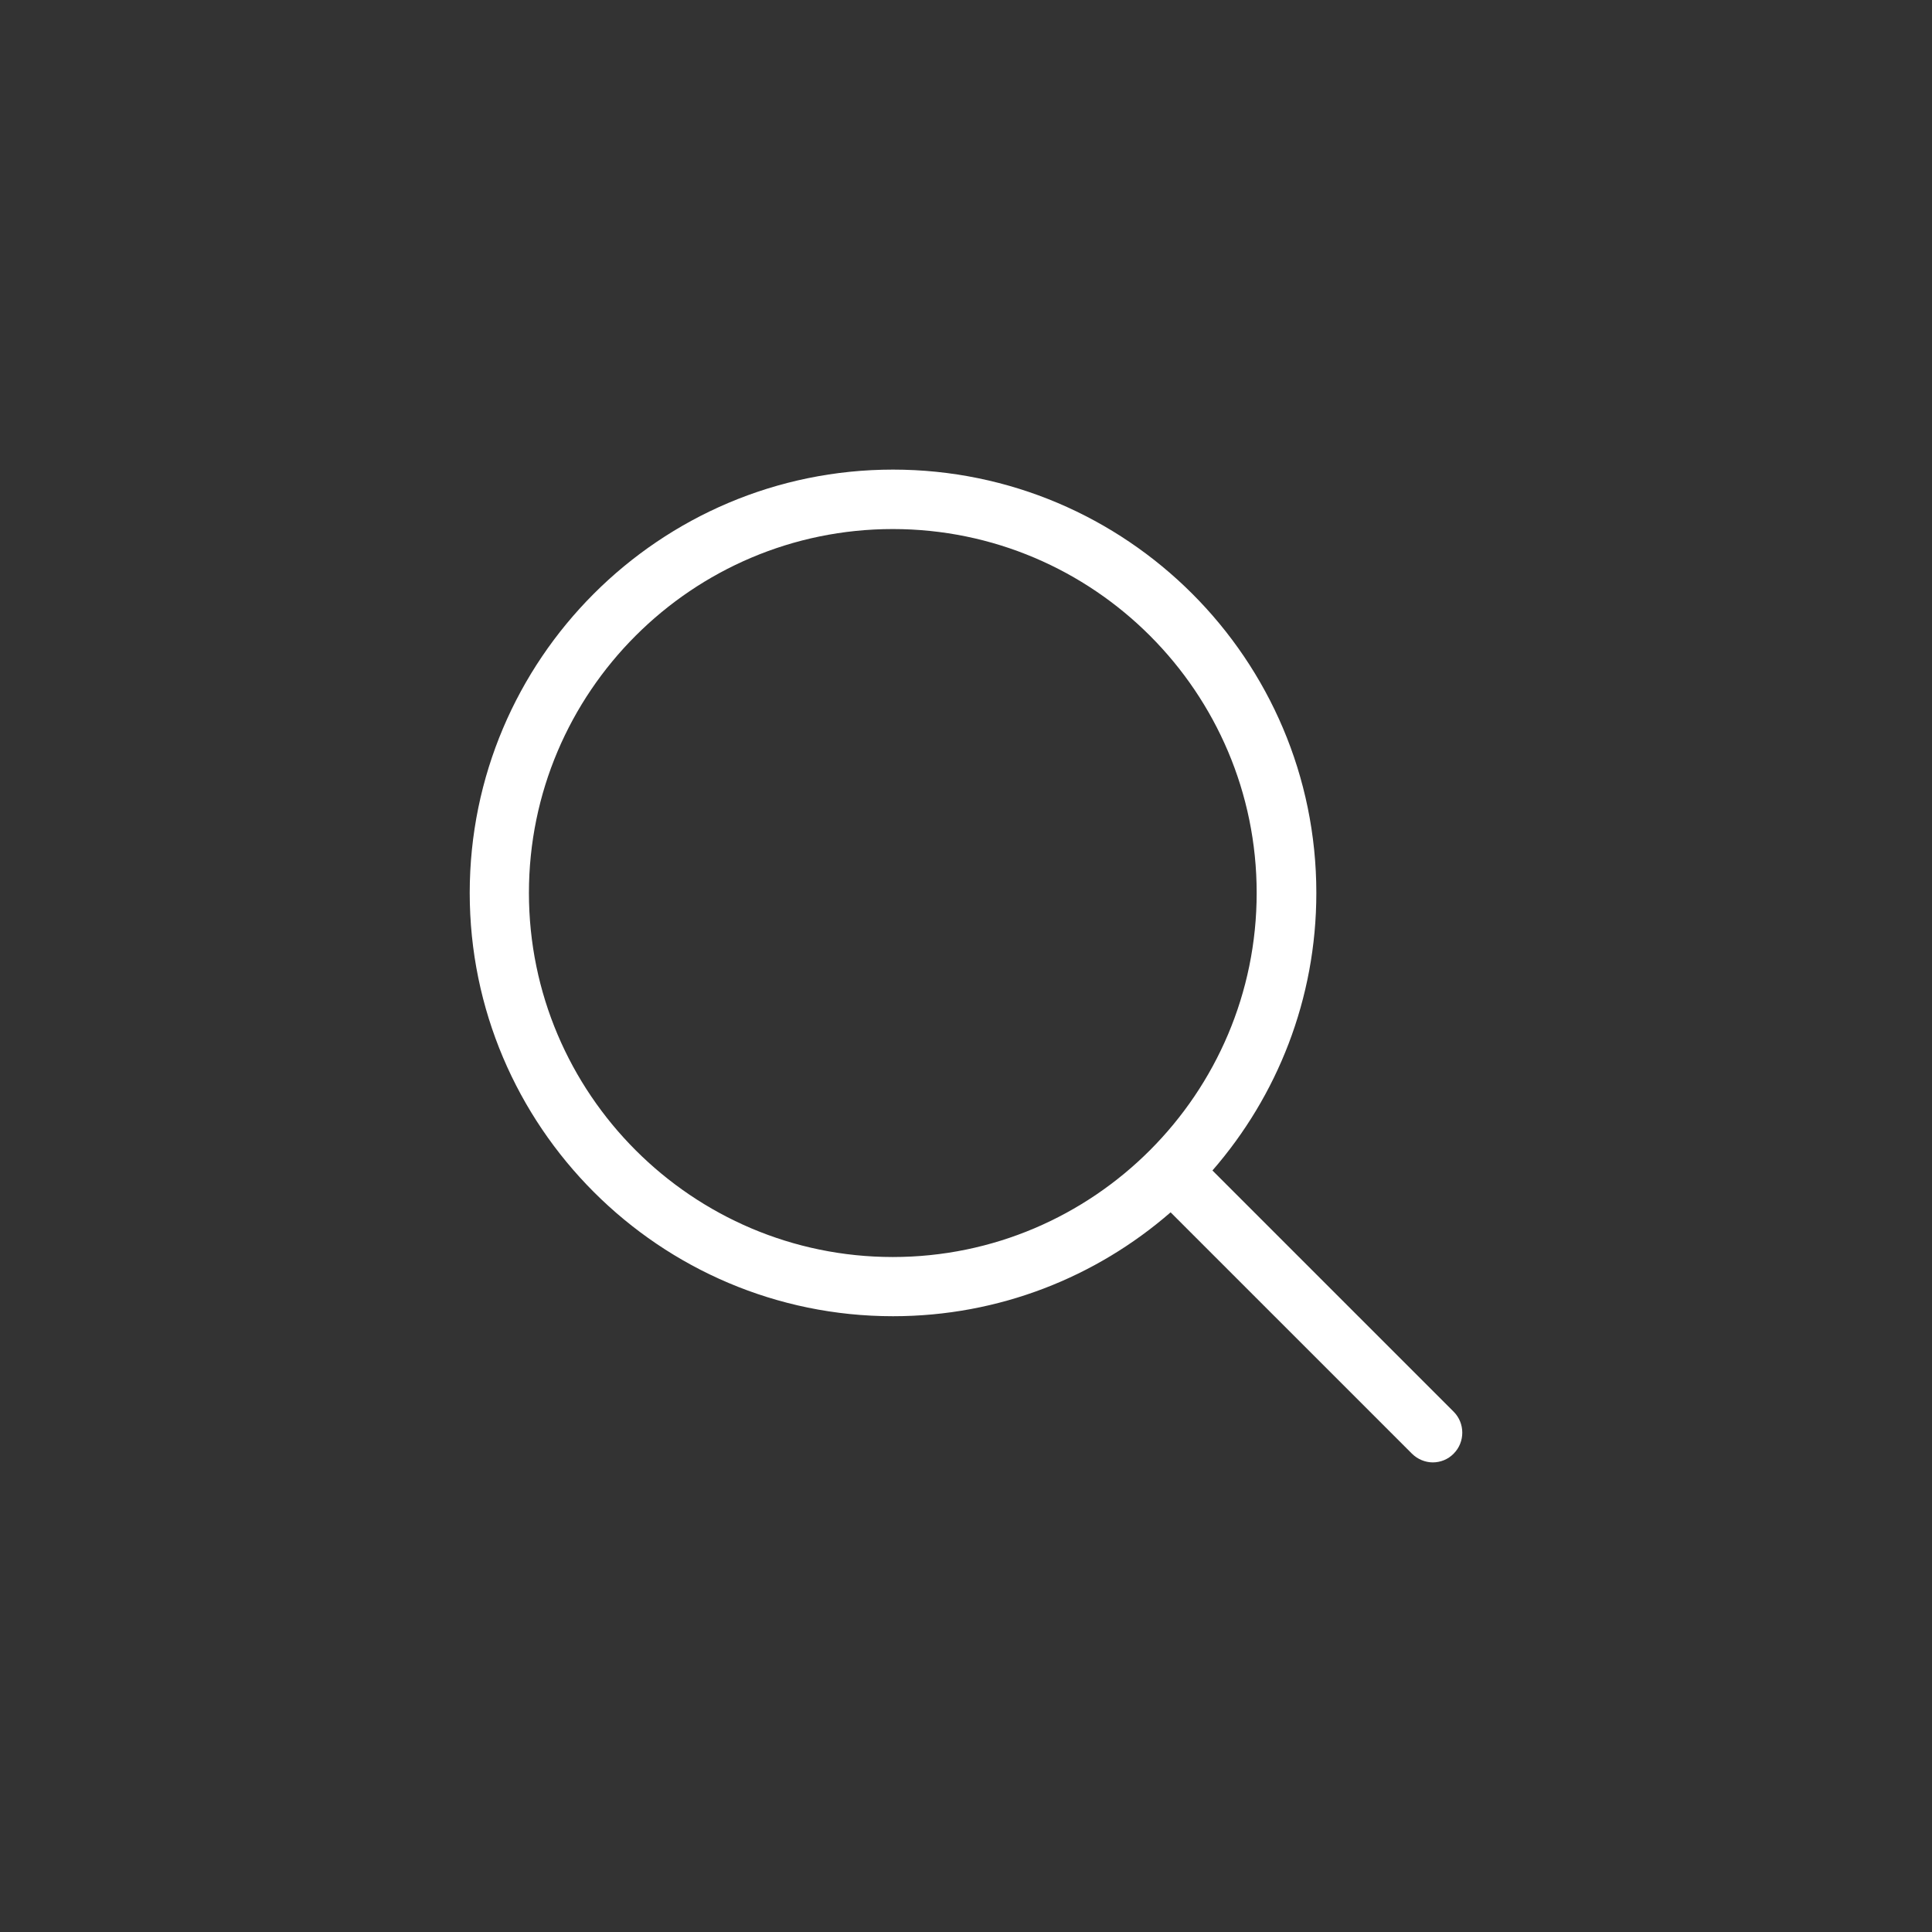 <svg xmlns="http://www.w3.org/2000/svg" width="500" height="500" viewBox="0 0 500 500" fill="#fff"><rect x="0" y="0" width="500" height="500" fill="#333333" stroke="none"/><path d="M376.217 365.361l-62.439-62.438c16.75-19.255 26.889-44.378 26.889-71.837 0-60.443-49.162-109.552-109.552-109.552-60.443 0-109.552 49.163-109.552 109.552 0 60.388 49.164 109.551 109.552 109.551 27.458 0 52.583-10.139 71.837-26.887l62.438 62.438c1.482 1.48 3.479 2.278 5.414 2.278s3.932-.739 5.414-2.278c2.96-2.963 2.96-7.864-.001-10.827zM136.886 231.086c0-51.956 42.271-94.169 94.171-94.169 51.955 0 94.169 42.271 94.169 94.169 0 51.898-42.215 94.229-94.169 94.229-51.9-.001-94.171-42.272-94.171-94.229z"/></svg>